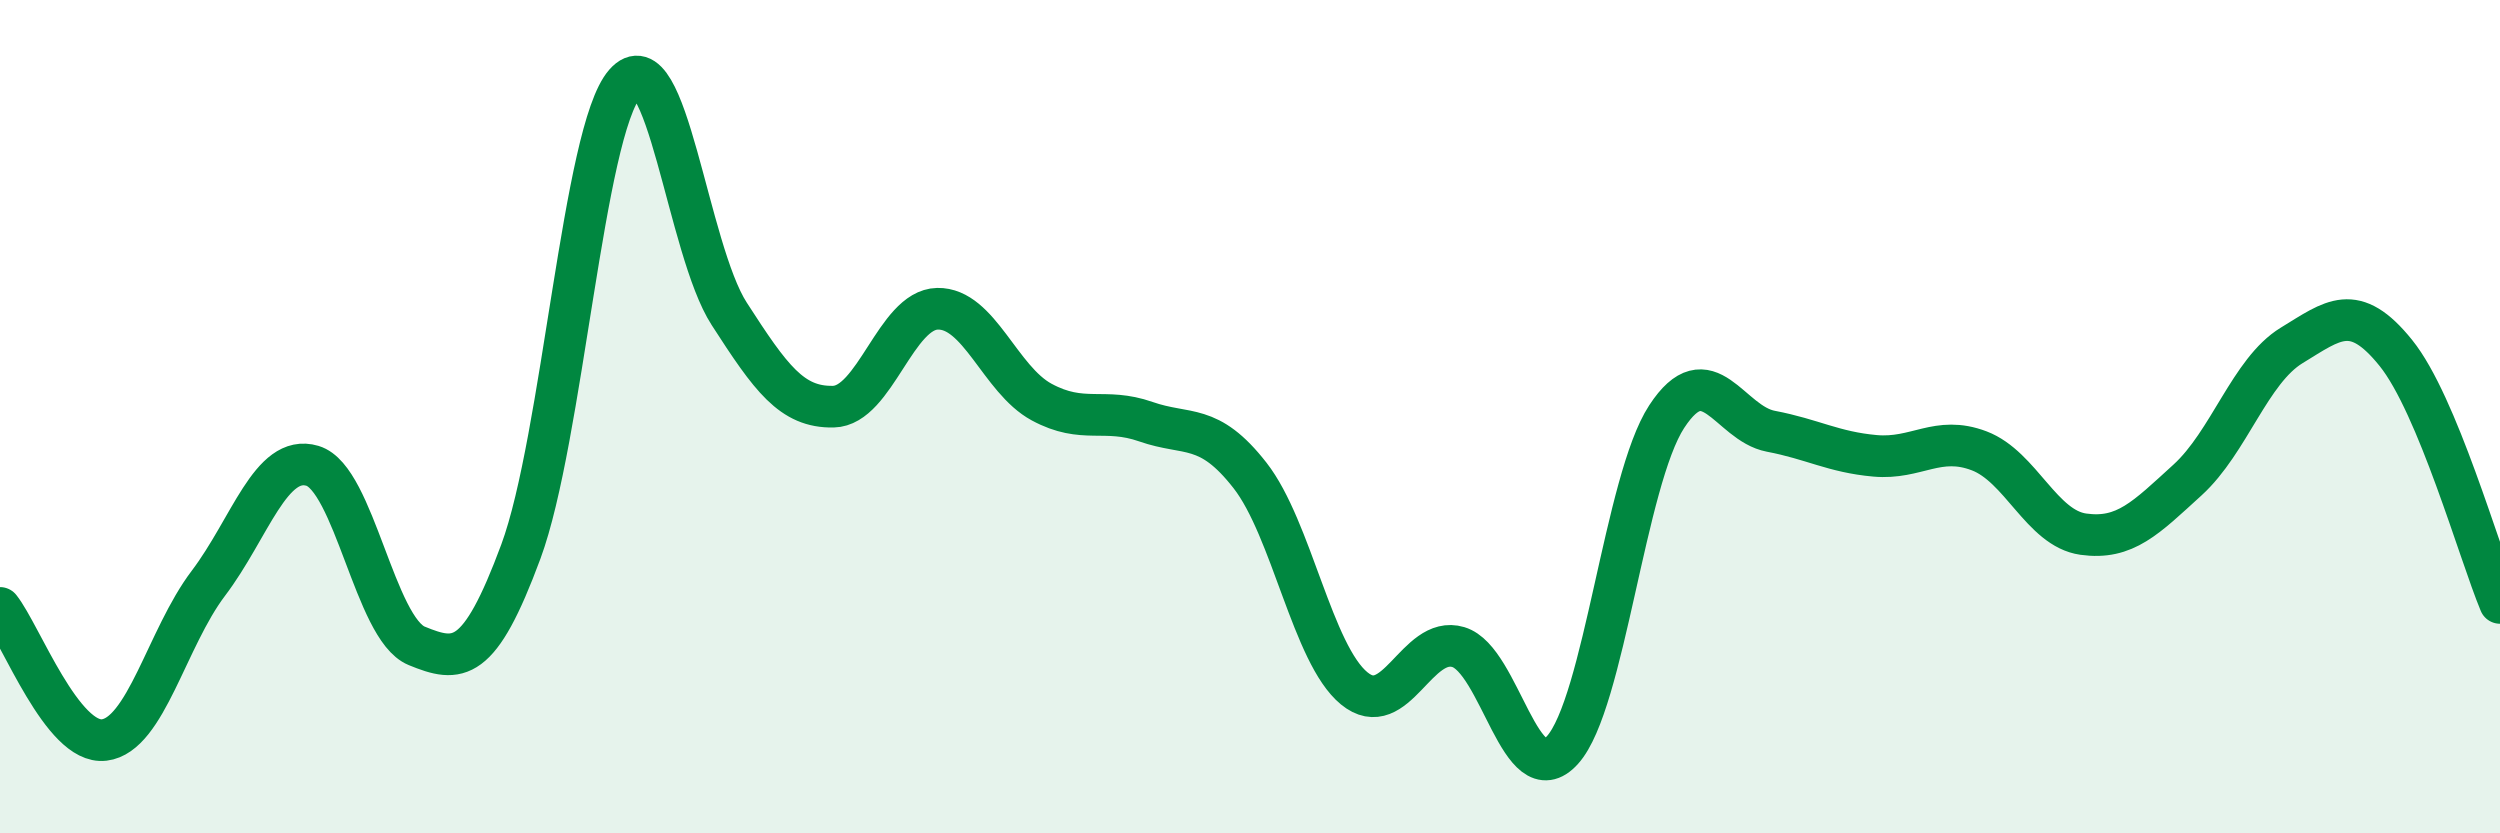 
    <svg width="60" height="20" viewBox="0 0 60 20" xmlns="http://www.w3.org/2000/svg">
      <path
        d="M 0,14.59 C 0.5,15.22 1.5,17.88 2.5,17.76 C 3.5,17.64 4,15.32 5,14 C 6,12.68 6.5,10.88 7.5,11.18 C 8.5,11.48 9,15.09 10,15.5 C 11,15.91 11.5,15.94 12.5,13.24 C 13.5,10.54 14,3.14 15,2 C 16,0.86 16.5,5.98 17.5,7.53 C 18.5,9.08 19,9.78 20,9.76 C 21,9.74 21.5,7.43 22.5,7.41 C 23.5,7.39 24,9.11 25,9.65 C 26,10.19 26.5,9.77 27.5,10.12 C 28.5,10.47 29,10.13 30,11.41 C 31,12.69 31.5,15.7 32.5,16.52 C 33.5,17.34 34,15.23 35,15.53 C 36,15.83 36.5,19.11 37.5,18 C 38.5,16.89 39,11.53 40,10 C 41,8.47 41.5,10.16 42.5,10.35 C 43.5,10.54 44,10.85 45,10.94 C 46,11.03 46.5,10.44 47.5,10.82 C 48.5,11.2 49,12.68 50,12.82 C 51,12.96 51.5,12.43 52.5,11.52 C 53.5,10.61 54,8.9 55,8.29 C 56,7.68 56.5,7.23 57.5,8.47 C 58.5,9.71 59.5,13.27 60,14.47L60 20L0 20Z"
        fill="#008740"
        opacity="0.1"
        stroke-linecap="round"
        stroke-linejoin="round"
      />
      <path
        d="M 0,14.59 C 0.5,15.22 1.5,17.88 2.5,17.76 C 3.5,17.64 4,15.32 5,14 C 6,12.68 6.5,10.88 7.5,11.18 C 8.5,11.48 9,15.09 10,15.5 C 11,15.91 11.5,15.94 12.5,13.24 C 13.5,10.54 14,3.14 15,2 C 16,0.86 16.5,5.98 17.5,7.53 C 18.5,9.08 19,9.78 20,9.76 C 21,9.74 21.5,7.43 22.5,7.41 C 23.5,7.39 24,9.11 25,9.65 C 26,10.19 26.5,9.77 27.5,10.12 C 28.5,10.47 29,10.13 30,11.41 C 31,12.69 31.5,15.7 32.5,16.52 C 33.5,17.34 34,15.23 35,15.53 C 36,15.83 36.5,19.11 37.5,18 C 38.5,16.89 39,11.53 40,10 C 41,8.47 41.5,10.16 42.5,10.35 C 43.5,10.54 44,10.85 45,10.94 C 46,11.03 46.5,10.44 47.5,10.82 C 48.5,11.2 49,12.68 50,12.82 C 51,12.96 51.5,12.43 52.5,11.52 C 53.5,10.61 54,8.9 55,8.29 C 56,7.68 56.5,7.23 57.5,8.47 C 58.5,9.71 59.5,13.27 60,14.47"
        stroke="#008740"
        stroke-width="1"
        fill="none"
        stroke-linecap="round"
        stroke-linejoin="round"
      />
    </svg>
  